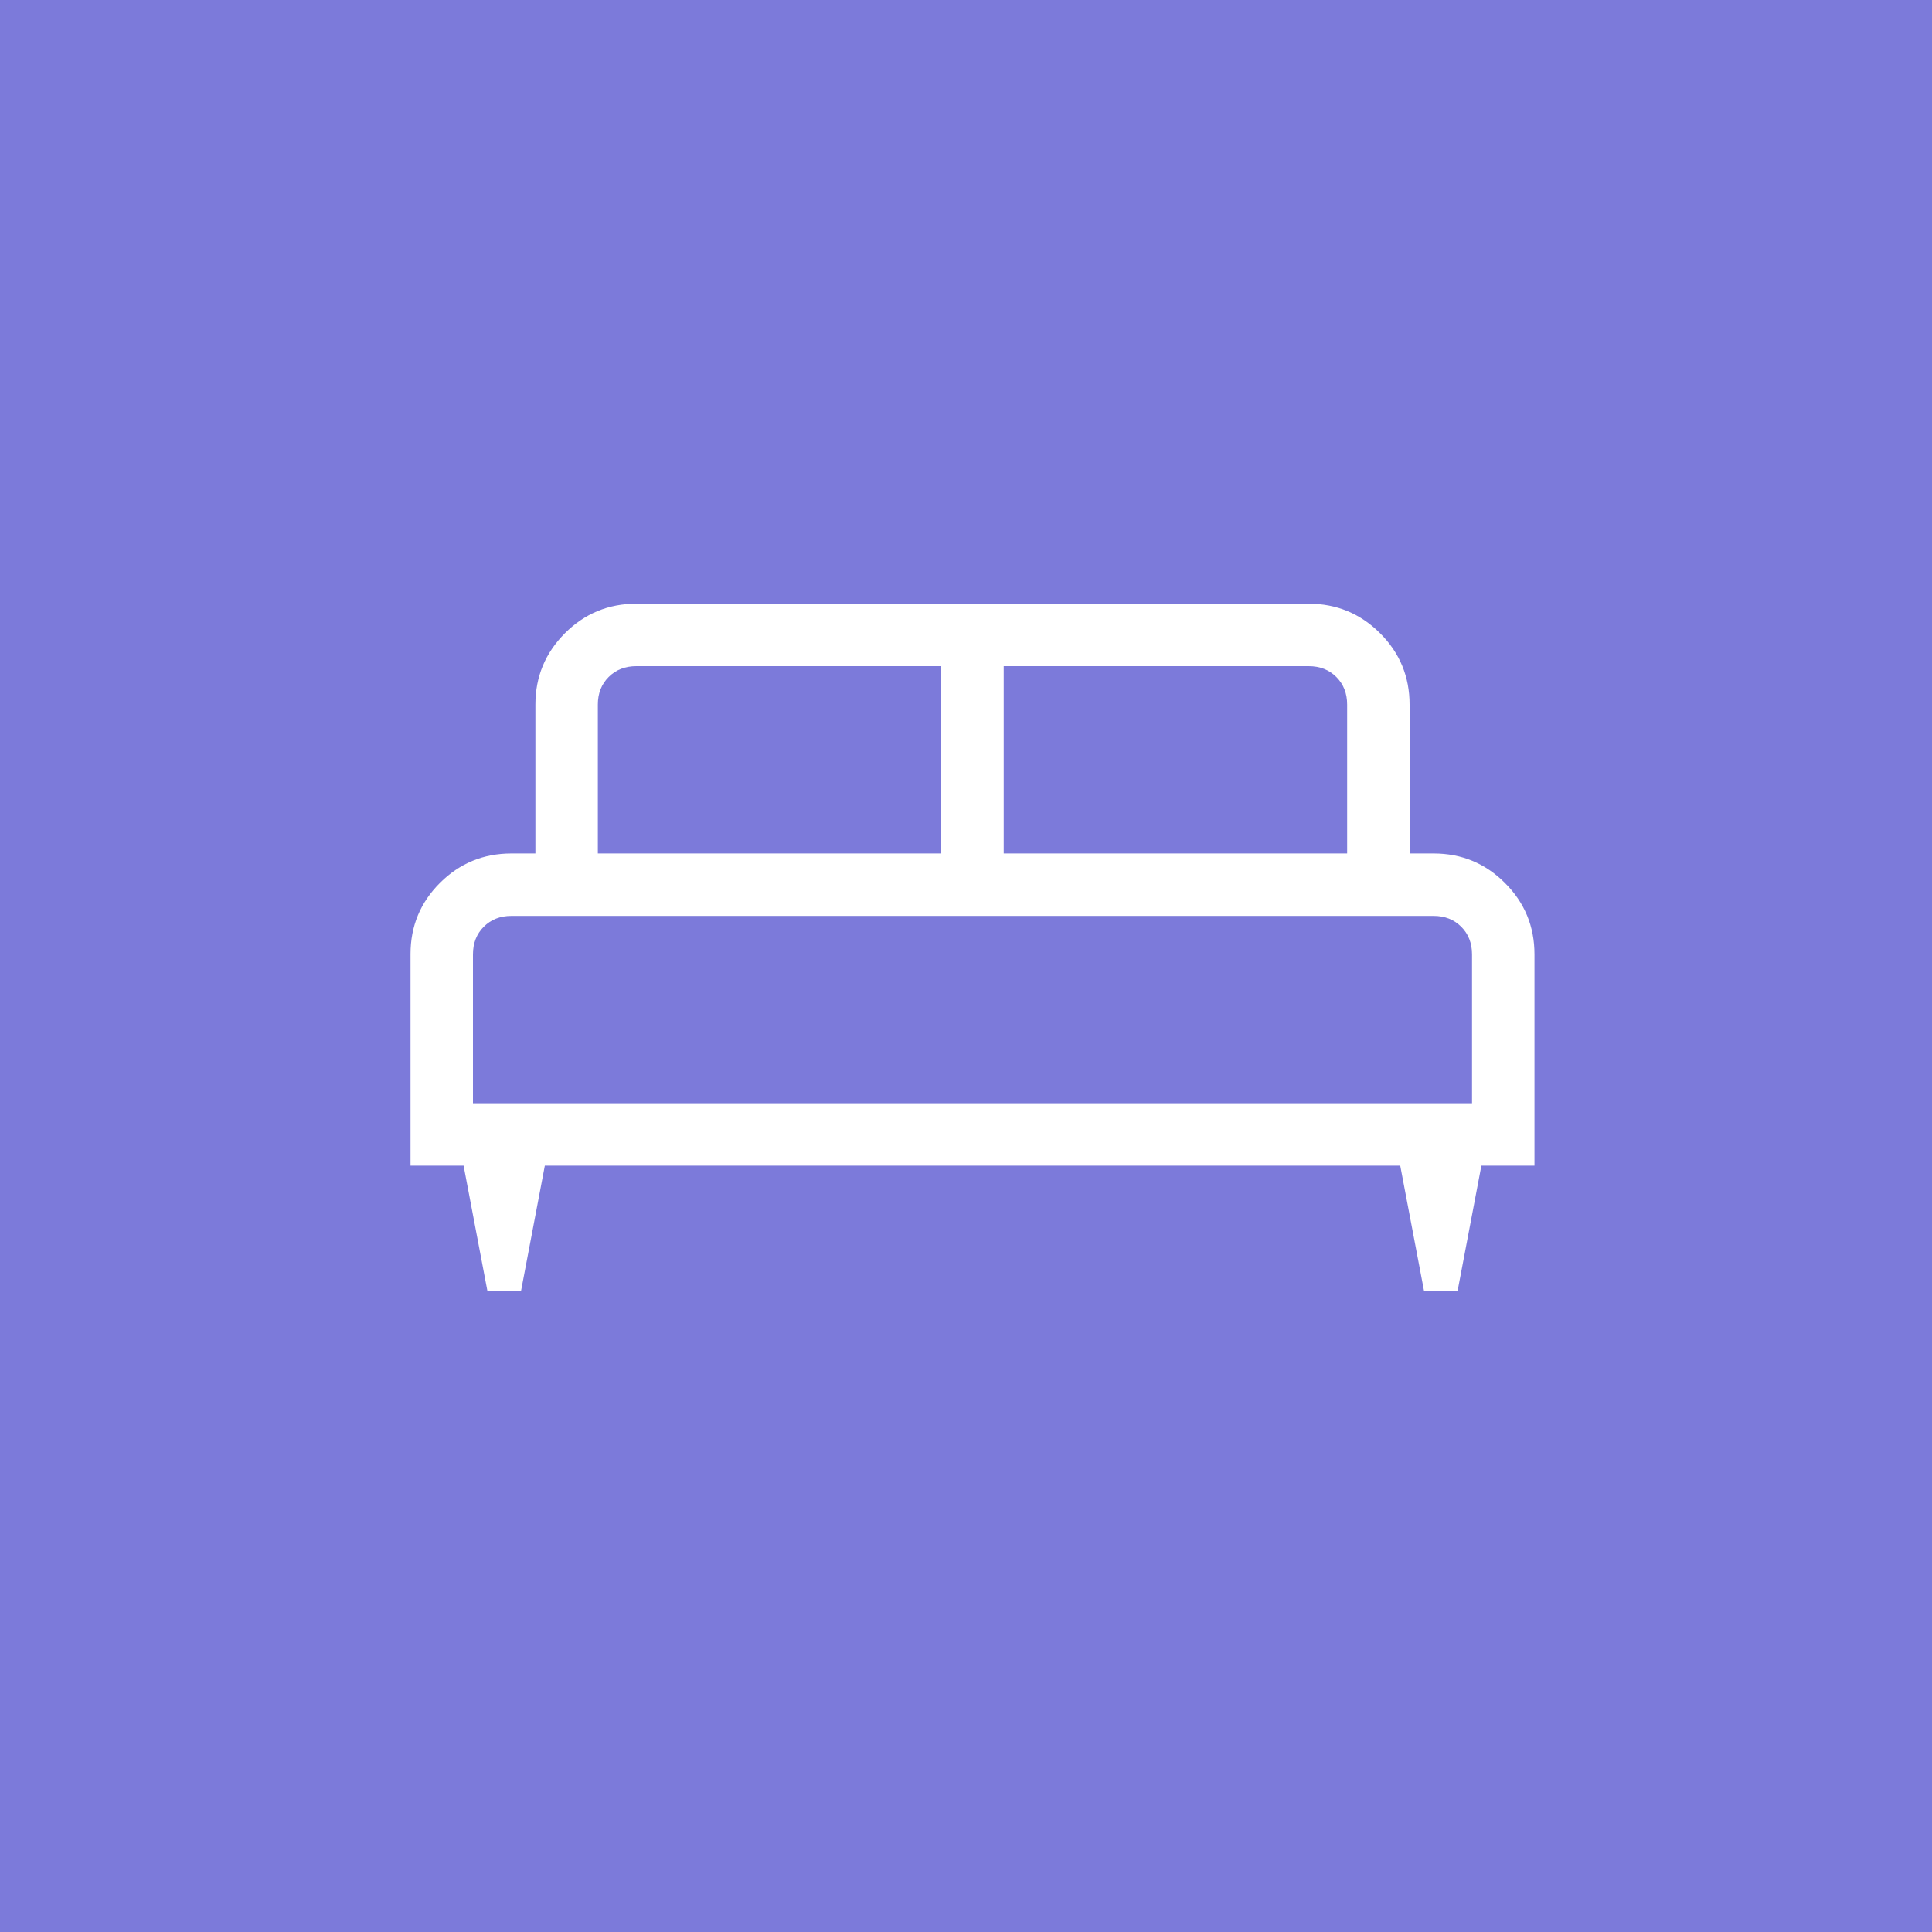 <?xml version="1.0" encoding="UTF-8"?> <svg xmlns="http://www.w3.org/2000/svg" width="25" height="25" viewBox="0 0 25 25" fill="none"><rect width="25" height="25" fill="#7C7ADA"></rect><path d="M6.743 16.7H6.306L5.999 15.084H5.312V12.345C5.312 11.984 5.44 11.677 5.694 11.424C5.948 11.171 6.256 11.044 6.618 11.044H6.928V9.117C6.928 8.756 7.056 8.449 7.31 8.194C7.564 7.94 7.872 7.812 8.234 7.812H16.935C17.296 7.812 17.604 7.94 17.858 8.194C18.113 8.448 18.24 8.756 18.24 9.117V11.044H18.551C18.912 11.044 19.22 11.171 19.474 11.426C19.729 11.68 19.856 11.988 19.856 12.35V15.084H19.169L18.862 16.7H18.426L18.119 15.084H7.05L6.743 16.7ZM12.988 11.044H17.432V9.117C17.432 8.972 17.385 8.853 17.292 8.76C17.199 8.667 17.08 8.62 16.935 8.62H12.988V11.044ZM7.736 11.044H12.18V8.62H8.234C8.089 8.62 7.969 8.667 7.876 8.76C7.783 8.853 7.736 8.972 7.736 9.117V11.044ZM6.12 14.276H19.048V12.35C19.048 12.204 19.001 12.085 18.908 11.992C18.815 11.899 18.696 11.852 18.551 11.852H6.617C6.472 11.852 6.353 11.899 6.26 11.992C6.167 12.085 6.12 12.204 6.12 12.35V14.276Z" fill="white"></path></svg> 